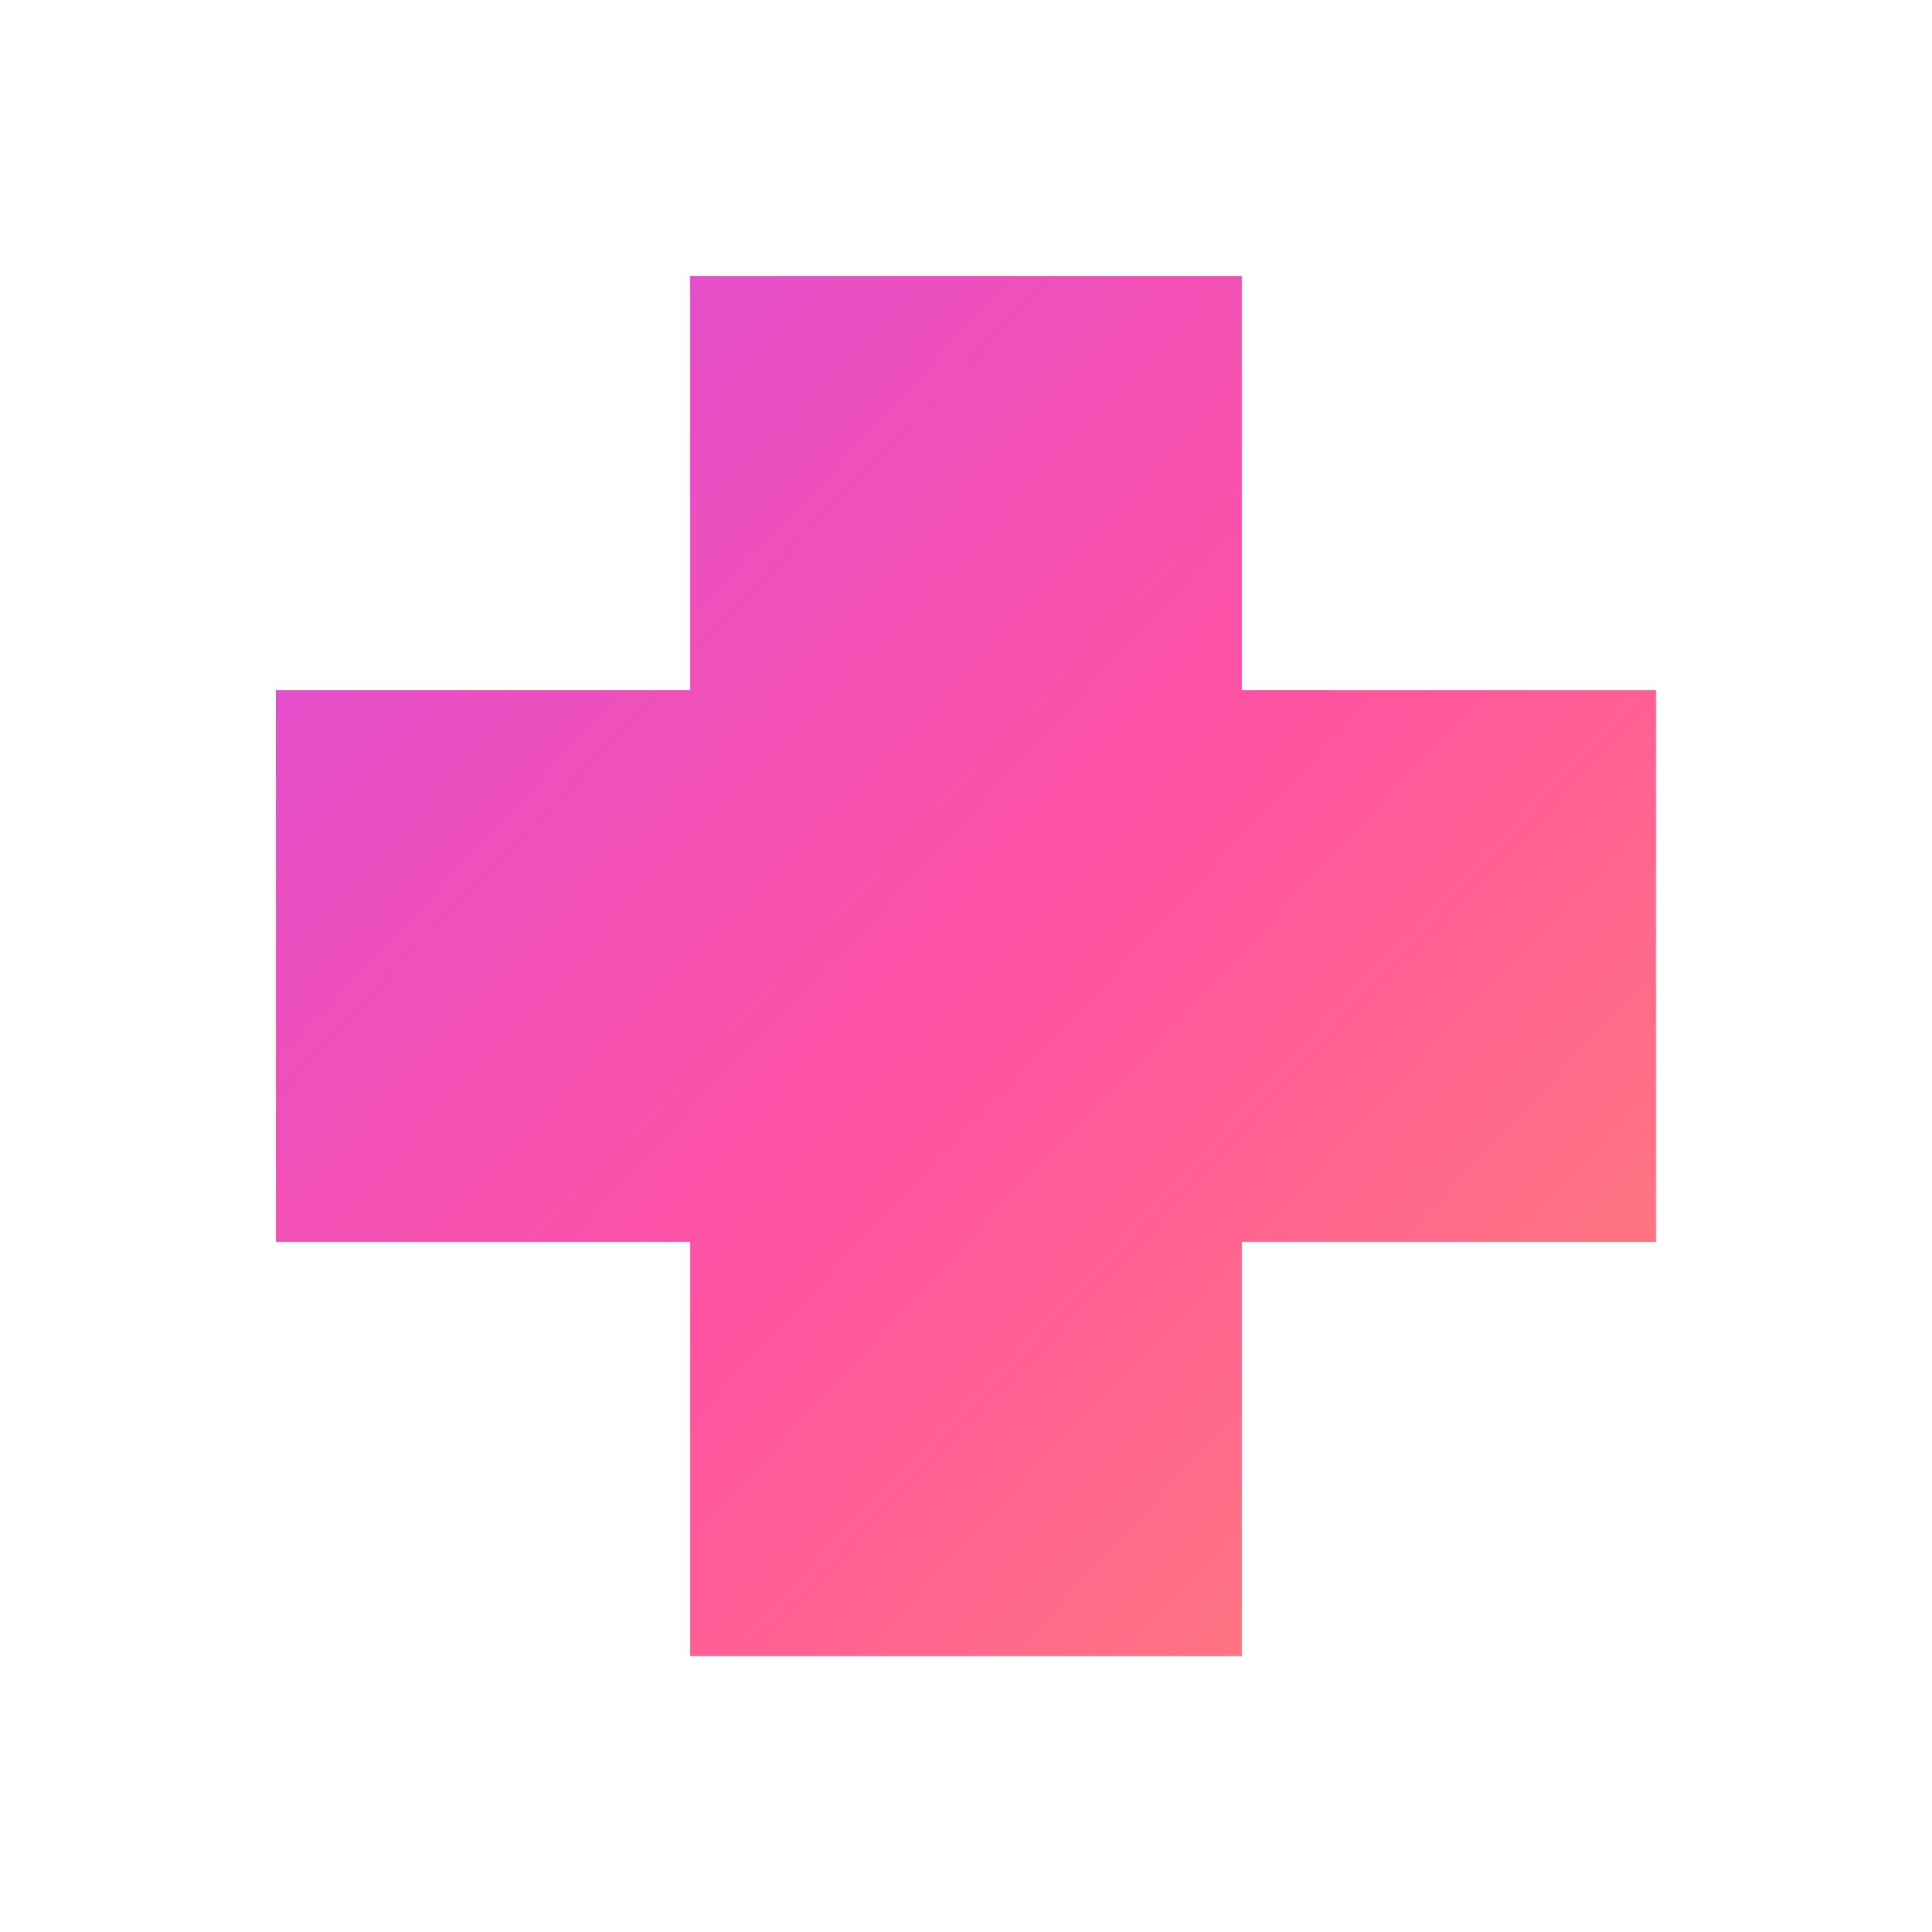 <svg xmlns="http://www.w3.org/2000/svg" width="48" height="48" viewBox="0 0 48 48" fill="none"><path d="M41.141 17.143V30.857H30.855V41.143H17.141V30.857H6.855V17.143H17.141V6.857H30.855V17.143H41.141z" fill="url(#paint0_linear_4706_8944)"/><defs><linearGradient id="paint0_linear_4706_8944" x1="6.855" y1="6.857" x2="43.266" y2="41.15" gradientUnits="userSpaceOnUse"><stop stop-color="#da4dda"/><stop offset=".509" stop-color="#ff52a2"/><stop offset="1" stop-color="#ff876e"/></linearGradient></defs></svg>